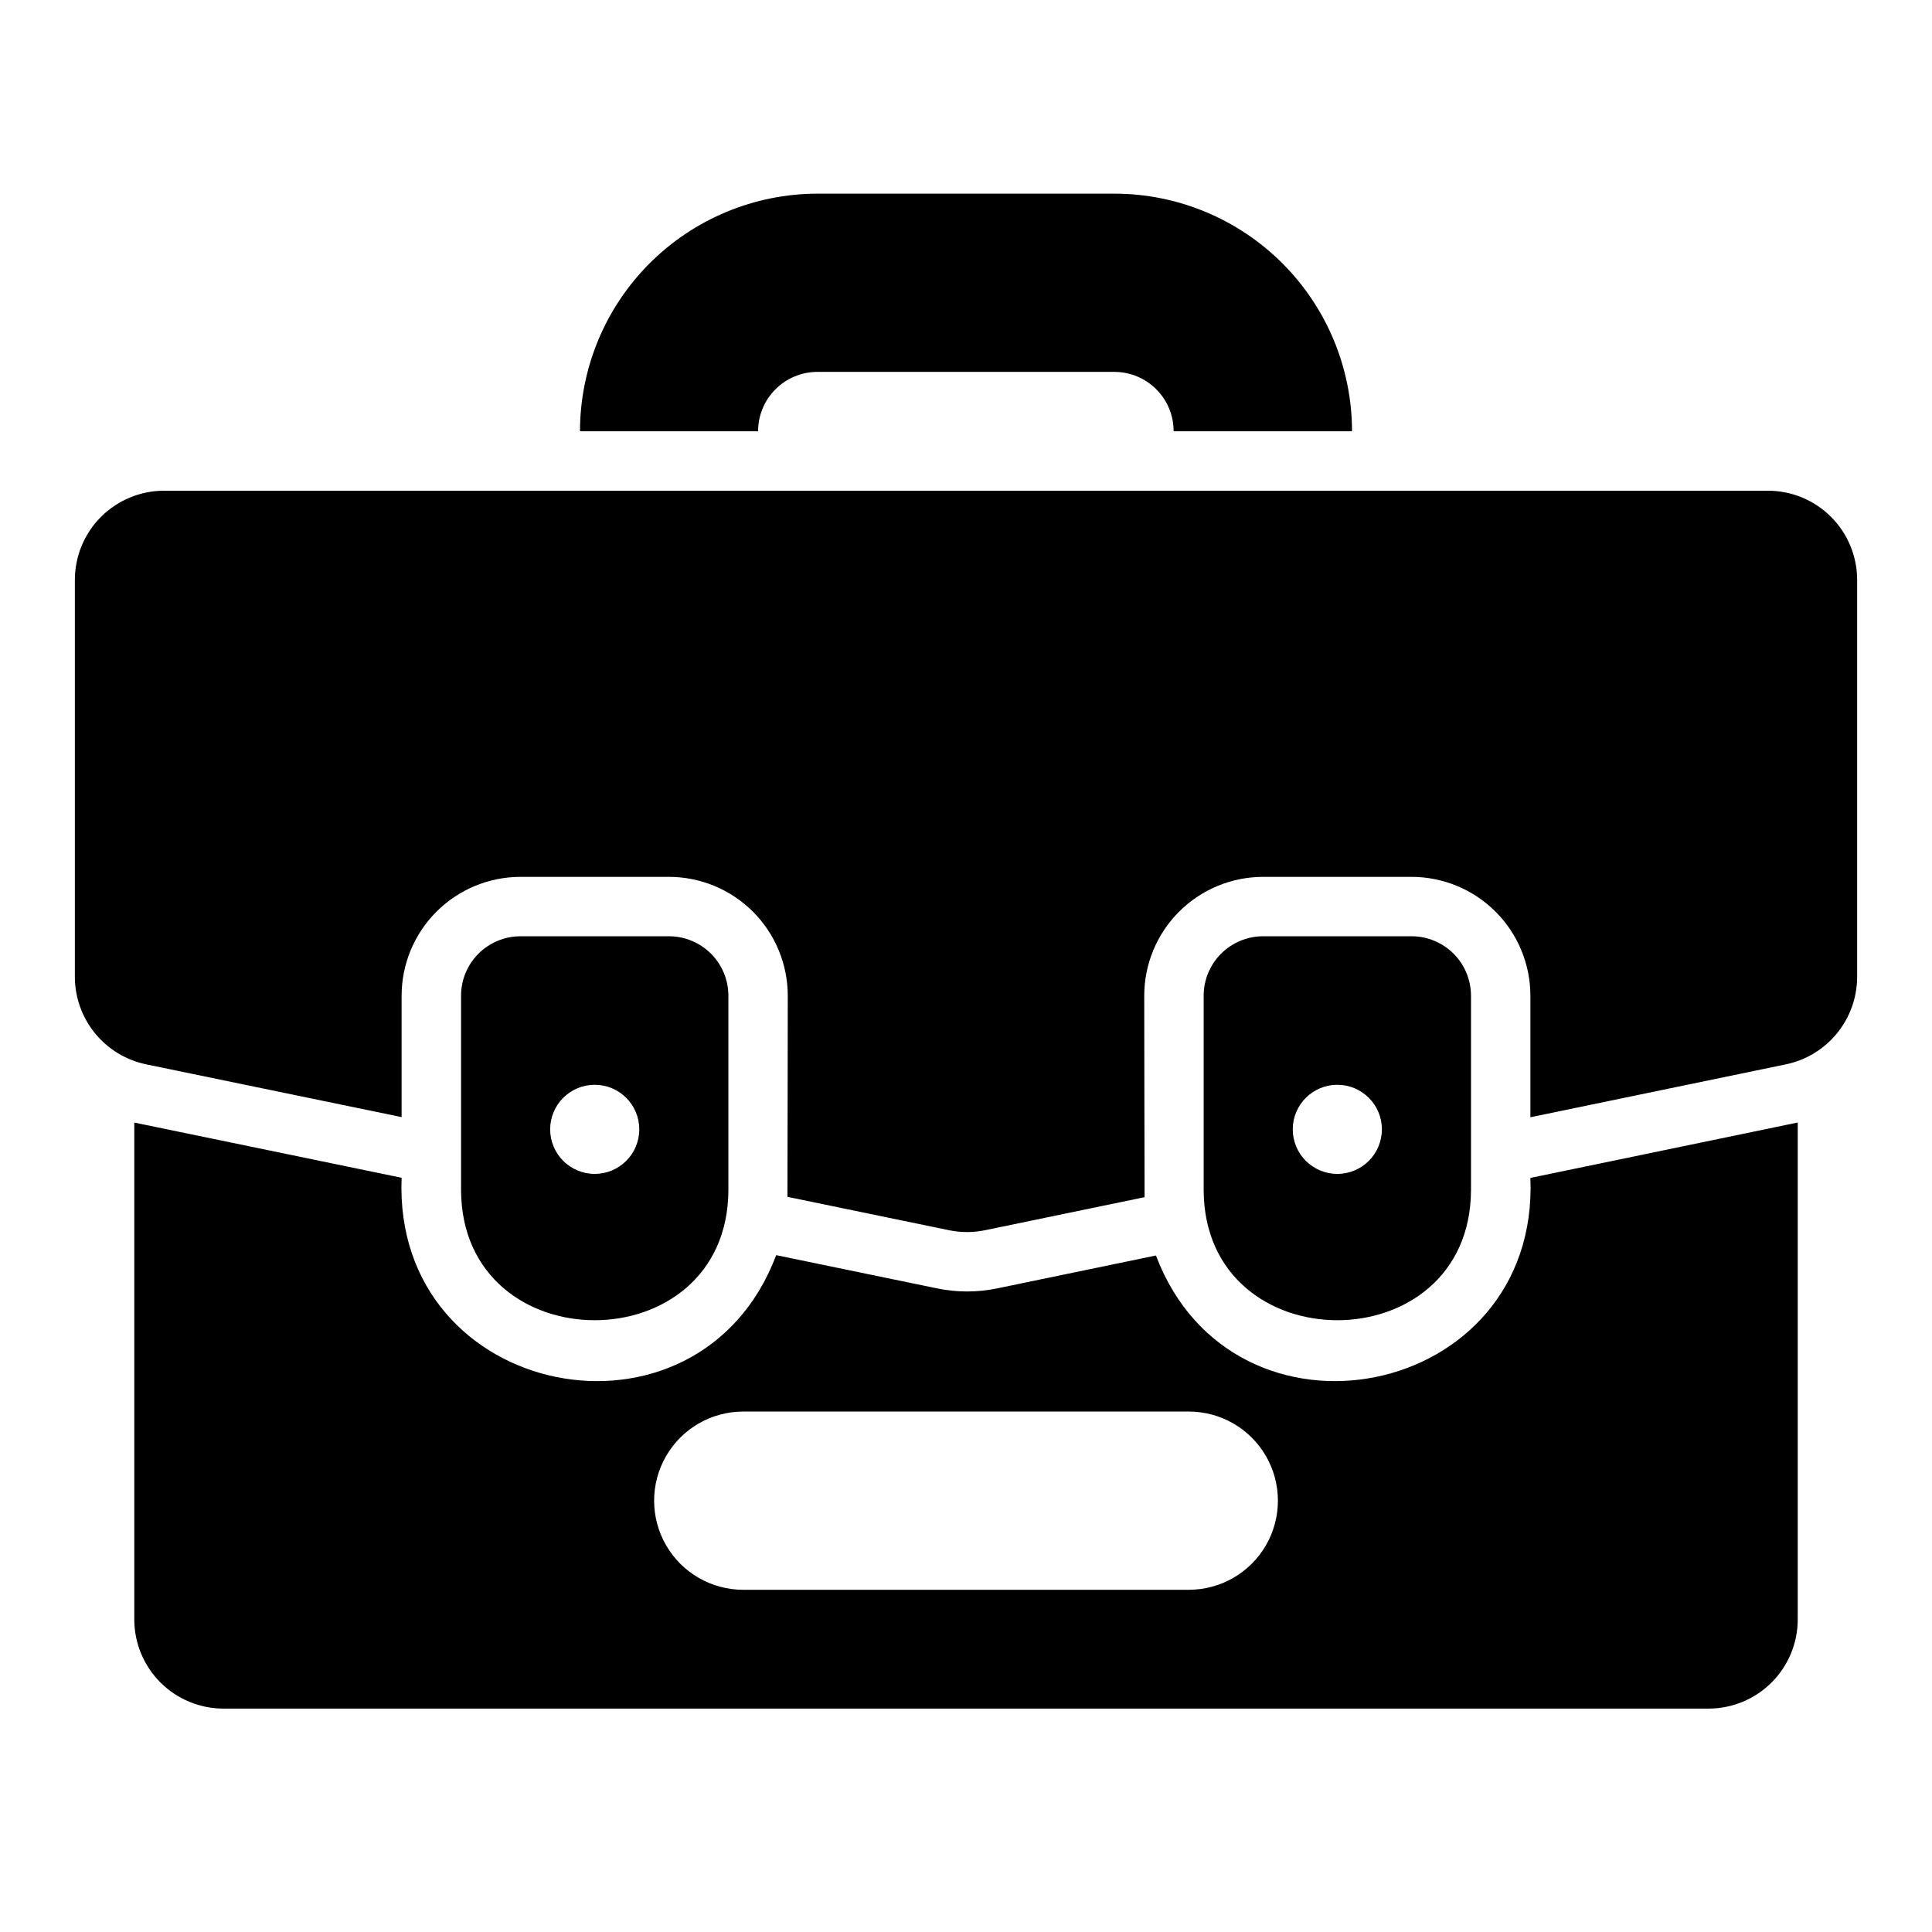 <?xml version="1.0" encoding="UTF-8"?>
<!-- Uploaded to: SVG Repo, www.svgrepo.com, Generator: SVG Repo Mixer Tools -->
<svg fill="#000000" width="800px" height="800px" version="1.1" viewBox="144 144 512 512" xmlns="http://www.w3.org/2000/svg">
 <path d="m549.57 456.16c2.406 58.961-78.656 74.883-99.234 20.559l-42.066 8.715c-5.273 1.098-10.719 1.098-15.992-0.008l-42.578-8.797c-20.547 54.465-101.71 38.492-99.266-20.508l-70.848-14.633v131.69c0.008 6.262 2.496 12.262 6.926 16.691 4.426 4.426 10.43 6.918 16.691 6.926h393.6c6.258-0.008 12.262-2.5 16.691-6.926 4.426-4.43 6.918-10.43 6.922-16.691v-131.7zm-90.527 109.15h-118.08c-8.438 0-16.23-4.504-20.449-11.809-4.219-7.309-4.219-16.309 0-23.617 4.219-7.309 12.012-11.809 20.449-11.809h118.08c8.438 0 16.234 4.5 20.453 11.809 4.219 7.309 4.219 16.309 0 23.617-4.219 7.305-12.016 11.809-20.453 11.809zm177.12-267.65v105.26c-0.02 5.43-1.898 10.688-5.324 14.895-3.426 4.211-8.191 7.117-13.504 8.234l-67.766 14.035v-32.219c-0.008-8.348-3.328-16.355-9.23-22.258-5.902-5.902-13.91-9.223-22.258-9.23h-39.359c-8.348 0.008-16.352 3.328-22.258 9.23-5.902 5.902-9.223 13.91-9.23 22.258 0 0 0.07 52.777 0.094 53.398l-42.262 8.754h0.004c-3.16 0.656-6.422 0.656-9.582 0l-42.809-8.844c0.023-0.59 0.09-53.309 0.09-53.309-0.008-8.348-3.328-16.352-9.23-22.258-5.906-5.902-13.91-9.223-22.258-9.23h-39.359c-8.348 0.008-16.352 3.328-22.254 9.23-5.906 5.906-9.227 13.91-9.234 22.258v32.18l-67.754-13.996c-5.312-1.117-10.082-4.023-13.512-8.234-3.43-4.211-5.309-9.469-5.328-14.902v-105.25c0.008-6.262 2.5-12.266 6.926-16.691 4.43-4.43 10.43-6.918 16.691-6.926h425.09c6.262 0.008 12.266 2.496 16.691 6.926 4.426 4.426 6.918 10.43 6.926 16.691zm-338.46-39.363c0.012-16.691 6.648-32.695 18.445-44.504 11.801-11.805 27.801-18.449 44.492-18.473h78.723c16.691 0.023 32.691 6.668 44.492 18.473 11.801 11.809 18.434 27.812 18.445 44.504h-47.281c0.012-4.164-1.633-8.16-4.57-11.113-2.934-2.949-6.922-4.617-11.086-4.629h-78.723c-4.176-0.004-8.18 1.656-11.133 4.609s-4.609 6.957-4.609 11.133zm220.38 133.82h-39.359c-4.176 0.008-8.176 1.668-11.125 4.617-2.953 2.953-4.613 6.953-4.617 11.129v51.547c0.207 45.961 70.652 45.941 70.848 0v-51.547c-0.008-4.176-1.668-8.176-4.617-11.129-2.953-2.949-6.953-4.609-11.129-4.617zm-31.488 51.168c0-6.519 5.289-11.805 11.809-11.805 6.523 0 11.809 5.285 11.809 11.805 0 6.523-5.285 11.809-11.809 11.809-6.519 0-11.809-5.285-11.809-11.809zm-165.31-51.168h-39.359c-4.172 0.008-8.176 1.668-11.125 4.617-2.953 2.953-4.613 6.953-4.617 11.129v51.547c0.207 45.961 70.652 45.941 70.848 0v-51.547c-0.008-4.176-1.668-8.176-4.617-11.129-2.953-2.949-6.953-4.609-11.129-4.617zm-31.488 51.168c0-6.519 5.289-11.805 11.809-11.805 6.523 0 11.809 5.285 11.809 11.805 0 6.523-5.285 11.809-11.809 11.809-6.519 0-11.809-5.285-11.809-11.809z"/>
</svg>